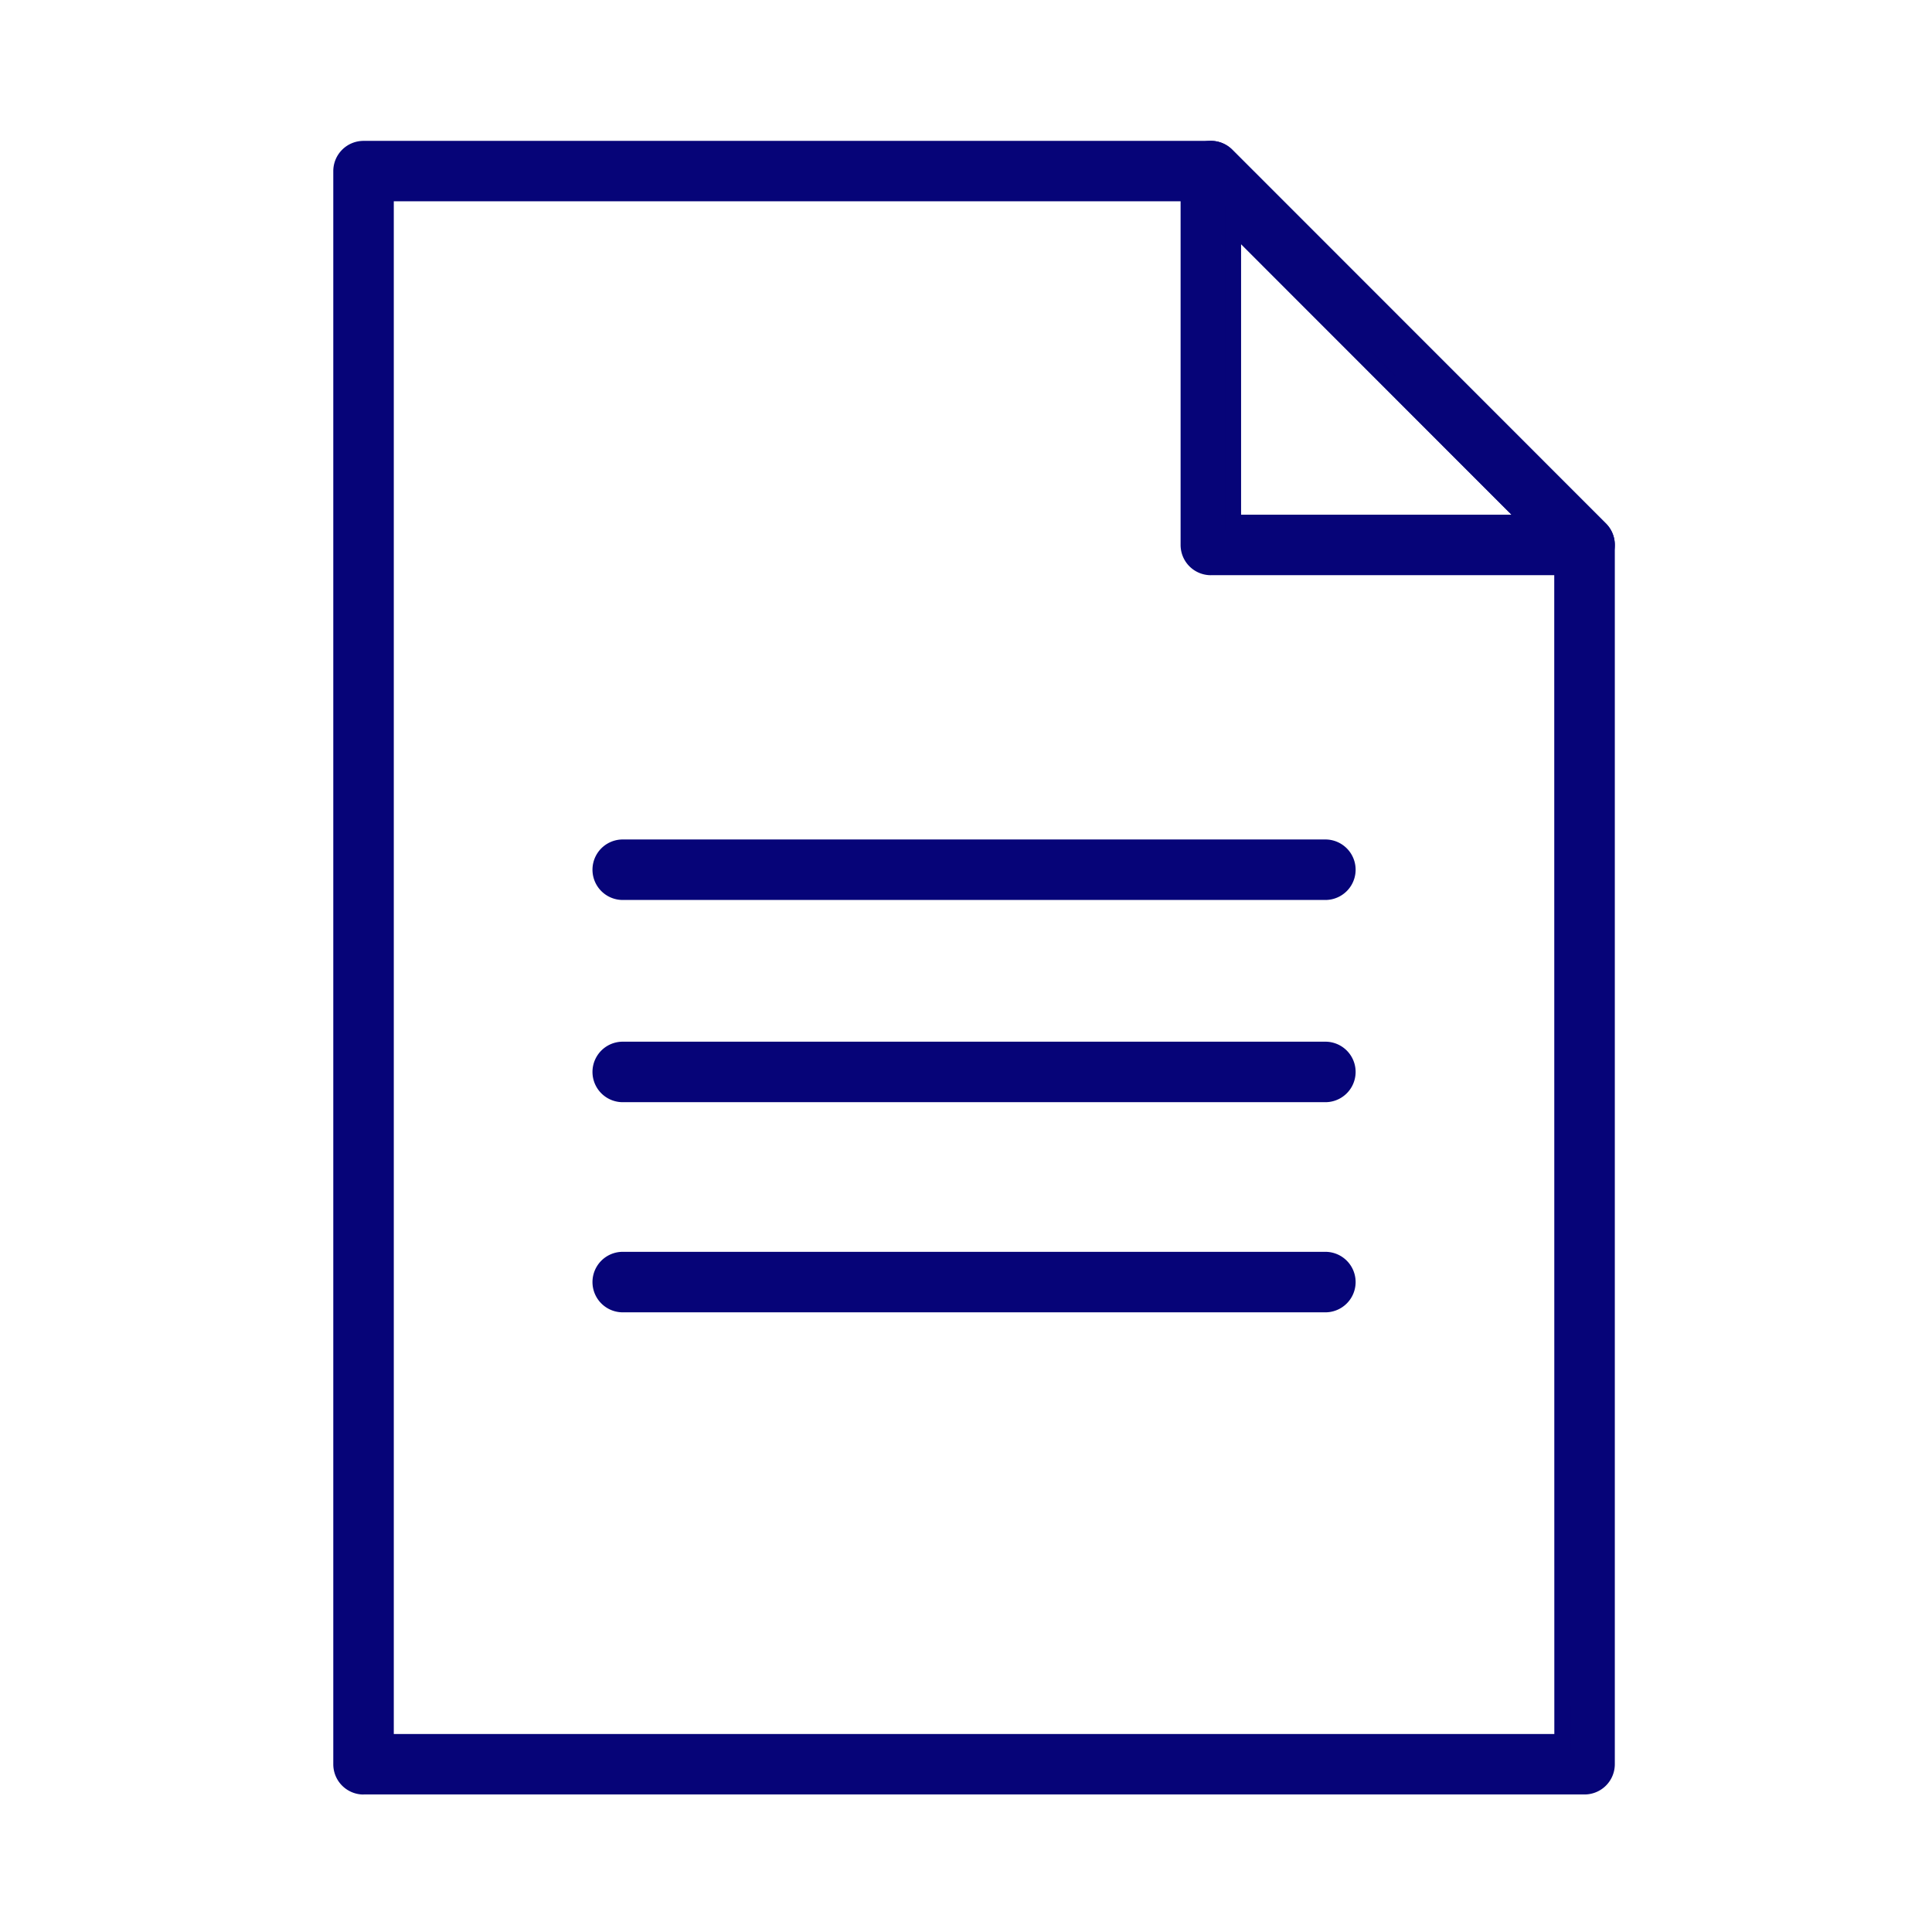 <svg xmlns="http://www.w3.org/2000/svg" xmlns:xlink="http://www.w3.org/1999/xlink" width="120" height="120" viewBox="0 0 120 120"><defs><clipPath id="clip-path"><rect id="&#x9577;&#x65B9;&#x5F62;_235" data-name="&#x9577;&#x65B9;&#x5F62; 235" width="120" height="120" transform="translate(1093 -16522)" fill="#060478"></rect></clipPath></defs><g id="&#x30DE;&#x30B9;&#x30AF;&#x30B0;&#x30EB;&#x30FC;&#x30D7;_106" data-name="&#x30DE;&#x30B9;&#x30AF;&#x30B0;&#x30EB;&#x30FC;&#x30D7; 106" transform="translate(-1093 16522)" clip-path="url(#clip-path)"><g id="&#x30B0;&#x30EB;&#x30FC;&#x30D7;_2866" data-name="&#x30B0;&#x30EB;&#x30FC;&#x30D7; 2866" transform="translate(1114.201 -16512.754)"><path id="&#x30D1;&#x30B9;_3492" data-name="&#x30D1;&#x30B9; 3492" d="M31.763,446.2H75.405a1.379,1.379,0,1,0,0-2.758H31.763a1.379,1.379,0,1,0,0,2.758" transform="translate(-14.285 -400.047)" fill="#060478" stroke="#060478" stroke-width="1"></path><path id="&#x30D1;&#x30B9;_3493" data-name="&#x30D1;&#x30B9; 3493" d="M31.763,459.865H75.405a1.379,1.379,0,1,0,0-2.758H31.763a1.379,1.379,0,1,0,0,2.758" transform="translate(-14.285 -401.152)" fill="#060478" stroke="#060478" stroke-width="1"></path><path id="&#x30D1;&#x30B9;_3494" data-name="&#x30D1;&#x30B9; 3494" d="M31.763,474.064H75.405a1.379,1.379,0,1,0,0-2.758H31.763a1.379,1.379,0,1,0,0,2.758" transform="translate(-14.285 -402.299)" fill="#060478" stroke="#060478" stroke-width="1"></path><path id="&#x30D1;&#x30B9;_3490" data-name="&#x30D1;&#x30B9; 3490" d="M14.249,497.944h75.84a1.379,1.379,0,0,0,1.379-1.379V420.834a1.381,1.381,0,0,0-.4-.975L67.852,396.637a1.377,1.377,0,0,0-.975-.4H14.249a1.379,1.379,0,0,0-1.379,1.379v98.953a1.379,1.379,0,0,0,1.379,1.379m74.462-2.758H15.628v-96.2H66.306l22.4,22.415Z" transform="translate(-12.87 -396.233)" fill="#060478" stroke="#060478" stroke-width="1"></path><path id="&#x30D1;&#x30B9;_3491" data-name="&#x30D1;&#x30B9; 3491" d="M14.249,422.213H37.461a1.379,1.379,0,0,0,.975-2.354L15.224,396.638a1.379,1.379,0,0,0-2.354.974v23.223a1.379,1.379,0,0,0,1.379,1.379m19.885-2.758H15.627V400.942Z" transform="translate(39.758 -396.233)" fill="#060478" stroke="#060478" stroke-width="1"></path></g></g></svg>